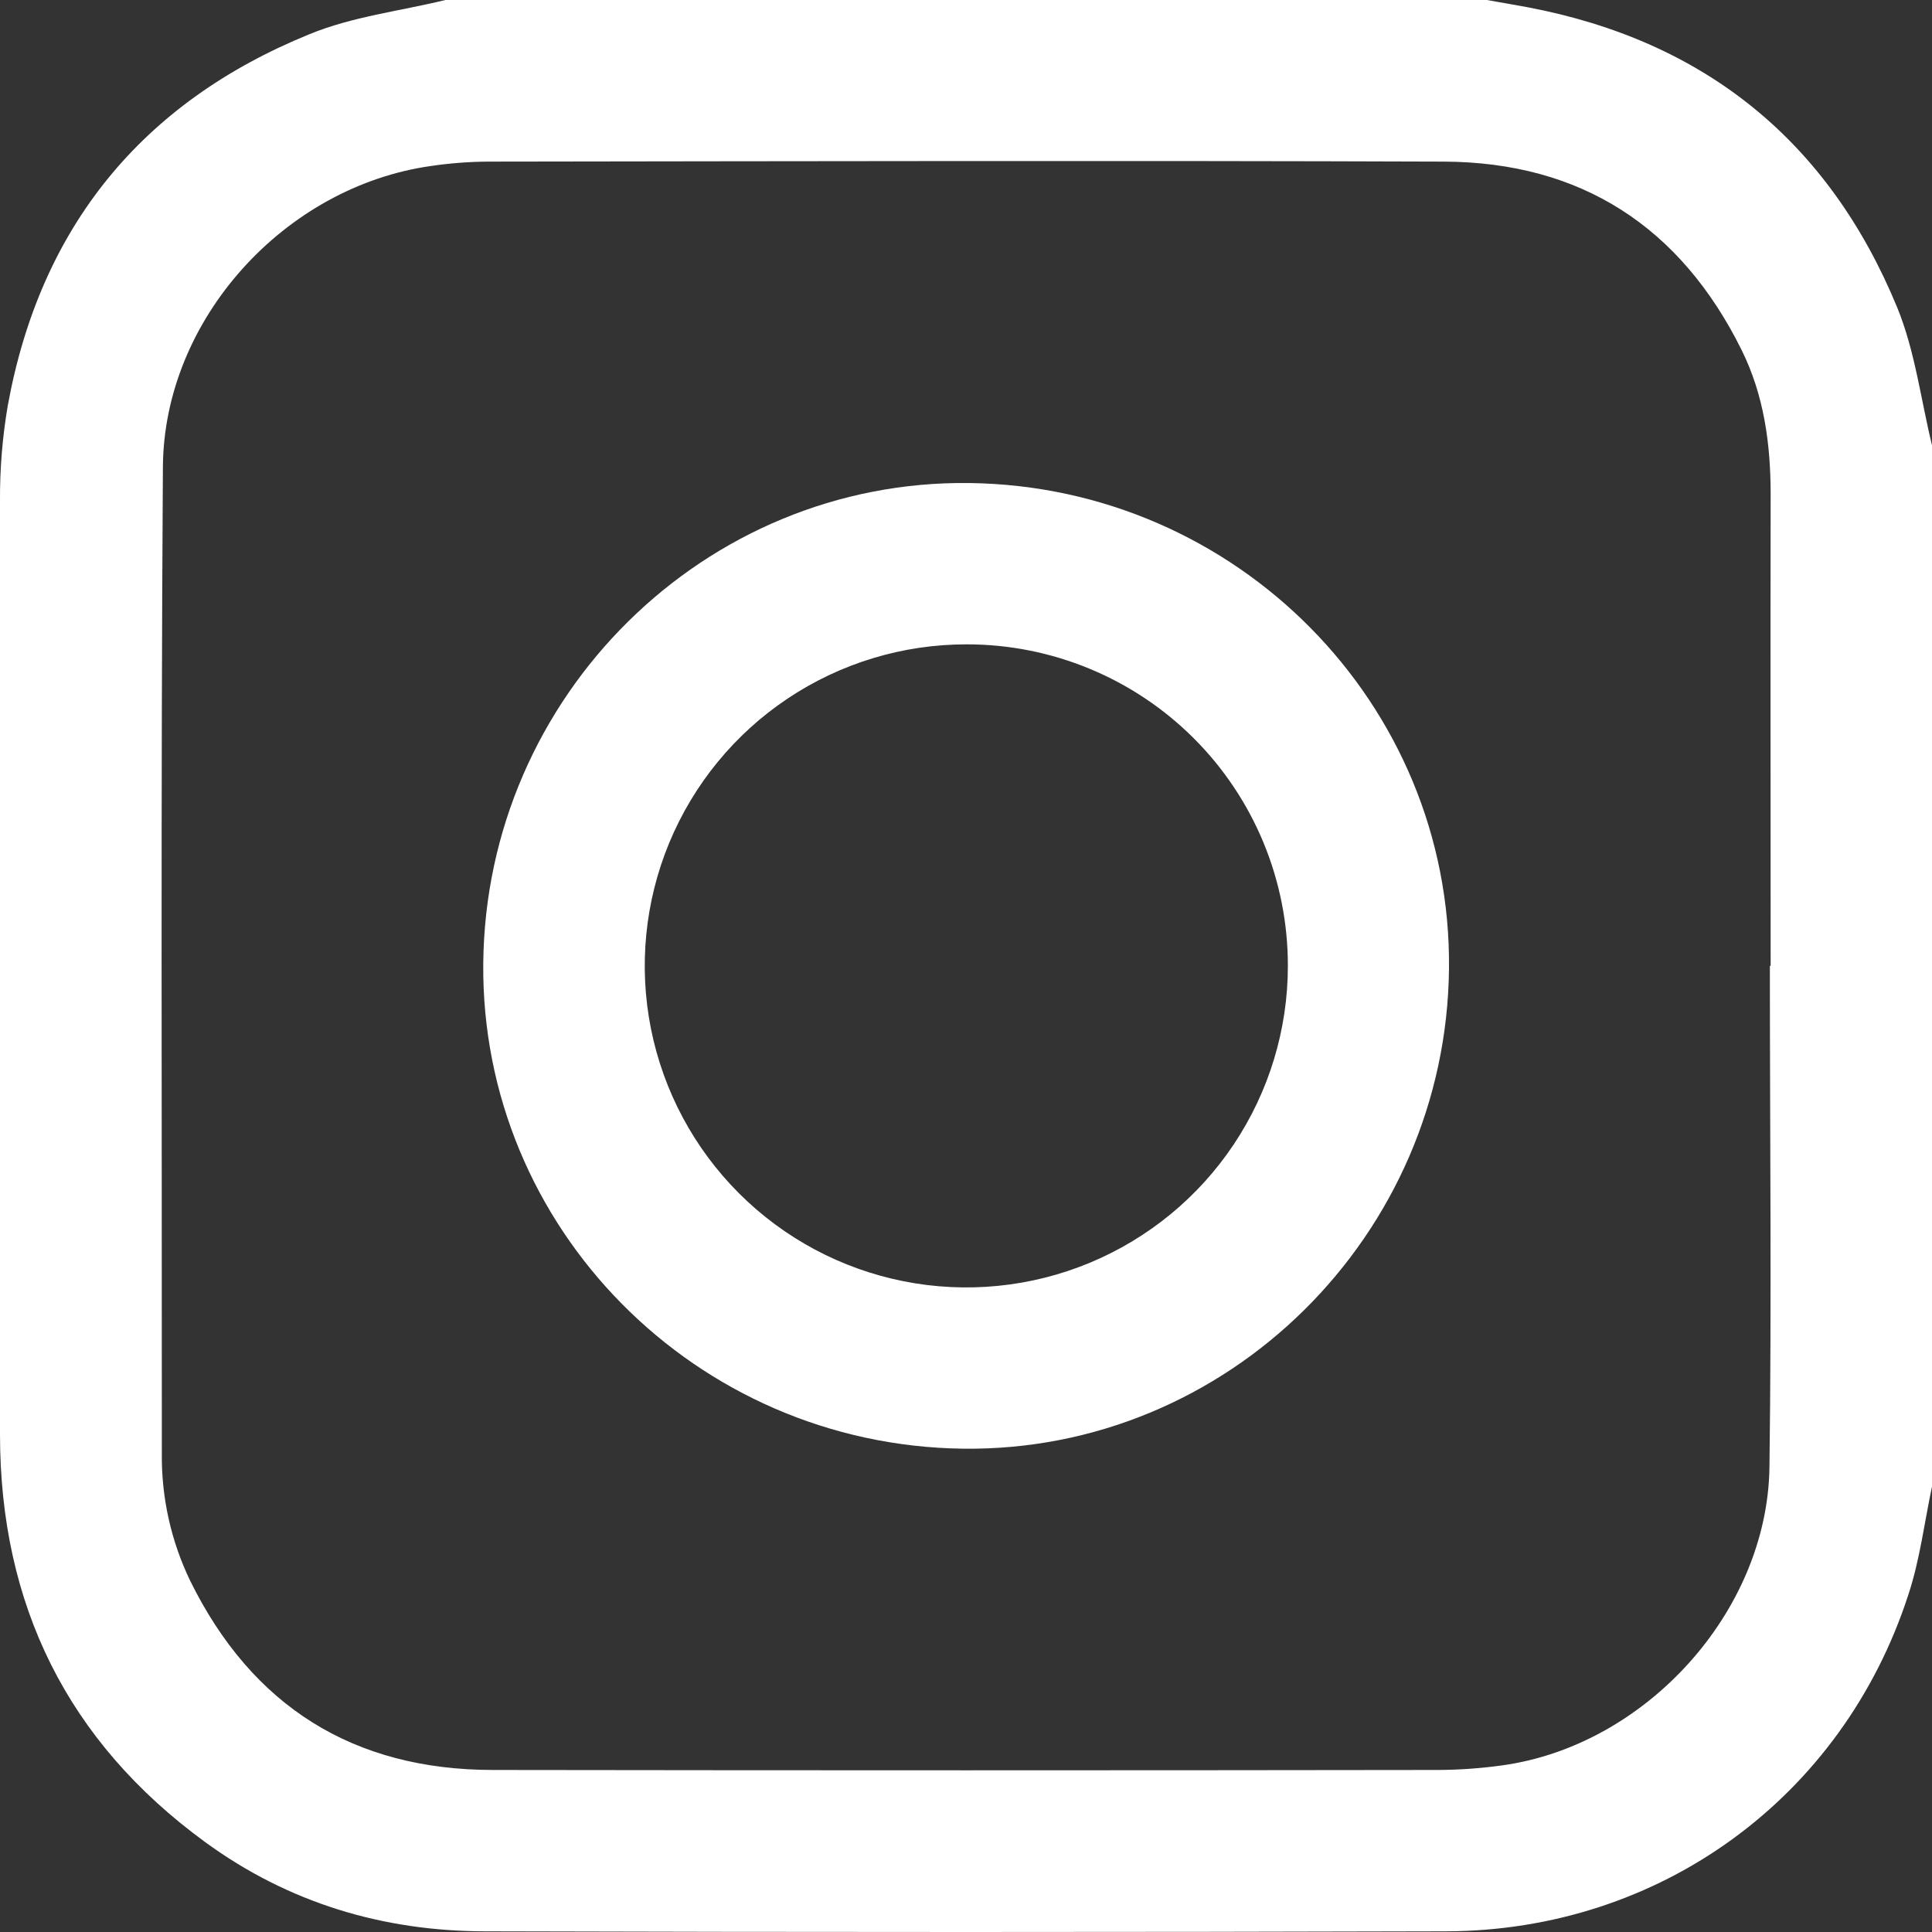 <svg width="60" height="60" viewBox="0 0 60 60" fill="none" xmlns="http://www.w3.org/2000/svg">
<rect x="0" y="0" width="60" height="60" fill="#333333" stroke="none"/>
<path d="M60 13.827V46.165C59.763 47.286 59.624 48.44 59.266 49.523C57.223 55.826 51.553 59.964 44.9 59.979C34.961 60.007 25.023 60.007 15.084 59.979C11.892 59.979 8.95 59.093 6.366 57.204C2.095 54.085 0.002 49.834 0 44.547C0 34.887 0 25.222 0 15.553C-0.006 14.561 0.075 13.571 0.242 12.594C1.25 7.049 4.408 3.182 9.601 1.066C10.935 0.515 12.419 0.345 13.833 0H46.175C46.595 0.075 47.015 0.145 47.435 0.224C52.938 1.264 56.79 4.382 58.918 9.546C59.472 10.894 59.65 12.396 60 13.827ZM54.965 29.996H54.989C54.989 25.115 54.979 20.234 54.989 15.353C54.989 13.788 54.783 12.27 54.084 10.863C52.191 7.049 49.104 5.035 44.837 5.019C34.932 4.984 25.037 5.006 15.137 5.019C14.553 5.024 13.969 5.069 13.391 5.154C8.851 5.791 5.089 9.905 5.059 14.502C4.992 24.711 5.03 34.925 5.026 45.134C5.01 46.506 5.312 47.863 5.909 49.098C7.827 52.987 10.973 54.968 15.315 54.968C25.099 54.982 34.882 54.982 44.665 54.968C45.328 54.965 45.989 54.917 46.646 54.826C51.102 54.216 54.889 50.057 54.952 45.567C55.02 40.383 54.965 35.191 54.965 29.996Z" fill="white"/>
<path d="M45 30.07C44.921 38.374 38.12 45.096 29.902 44.99C21.603 44.882 14.931 38.13 15.008 29.919C15.087 21.612 21.886 14.895 30.109 15.001C38.406 15.108 45.079 21.86 45 30.07ZM30.014 20.011C28.038 20.01 26.107 20.595 24.464 21.692C22.821 22.789 21.541 24.349 20.784 26.174C20.028 27.999 19.83 30.007 20.215 31.944C20.601 33.882 21.552 35.661 22.949 37.058C24.346 38.455 26.126 39.406 28.064 39.791C30.001 40.176 32.01 39.977 33.834 39.221C35.659 38.464 37.219 37.184 38.315 35.541C39.412 33.898 39.997 31.966 39.996 29.991C39.997 28.68 39.74 27.381 39.239 26.169C38.738 24.958 38.003 23.857 37.075 22.93C36.148 22.003 35.047 21.268 33.835 20.767C32.623 20.266 31.325 20.009 30.014 20.011Z" fill="white"/>
</svg>
